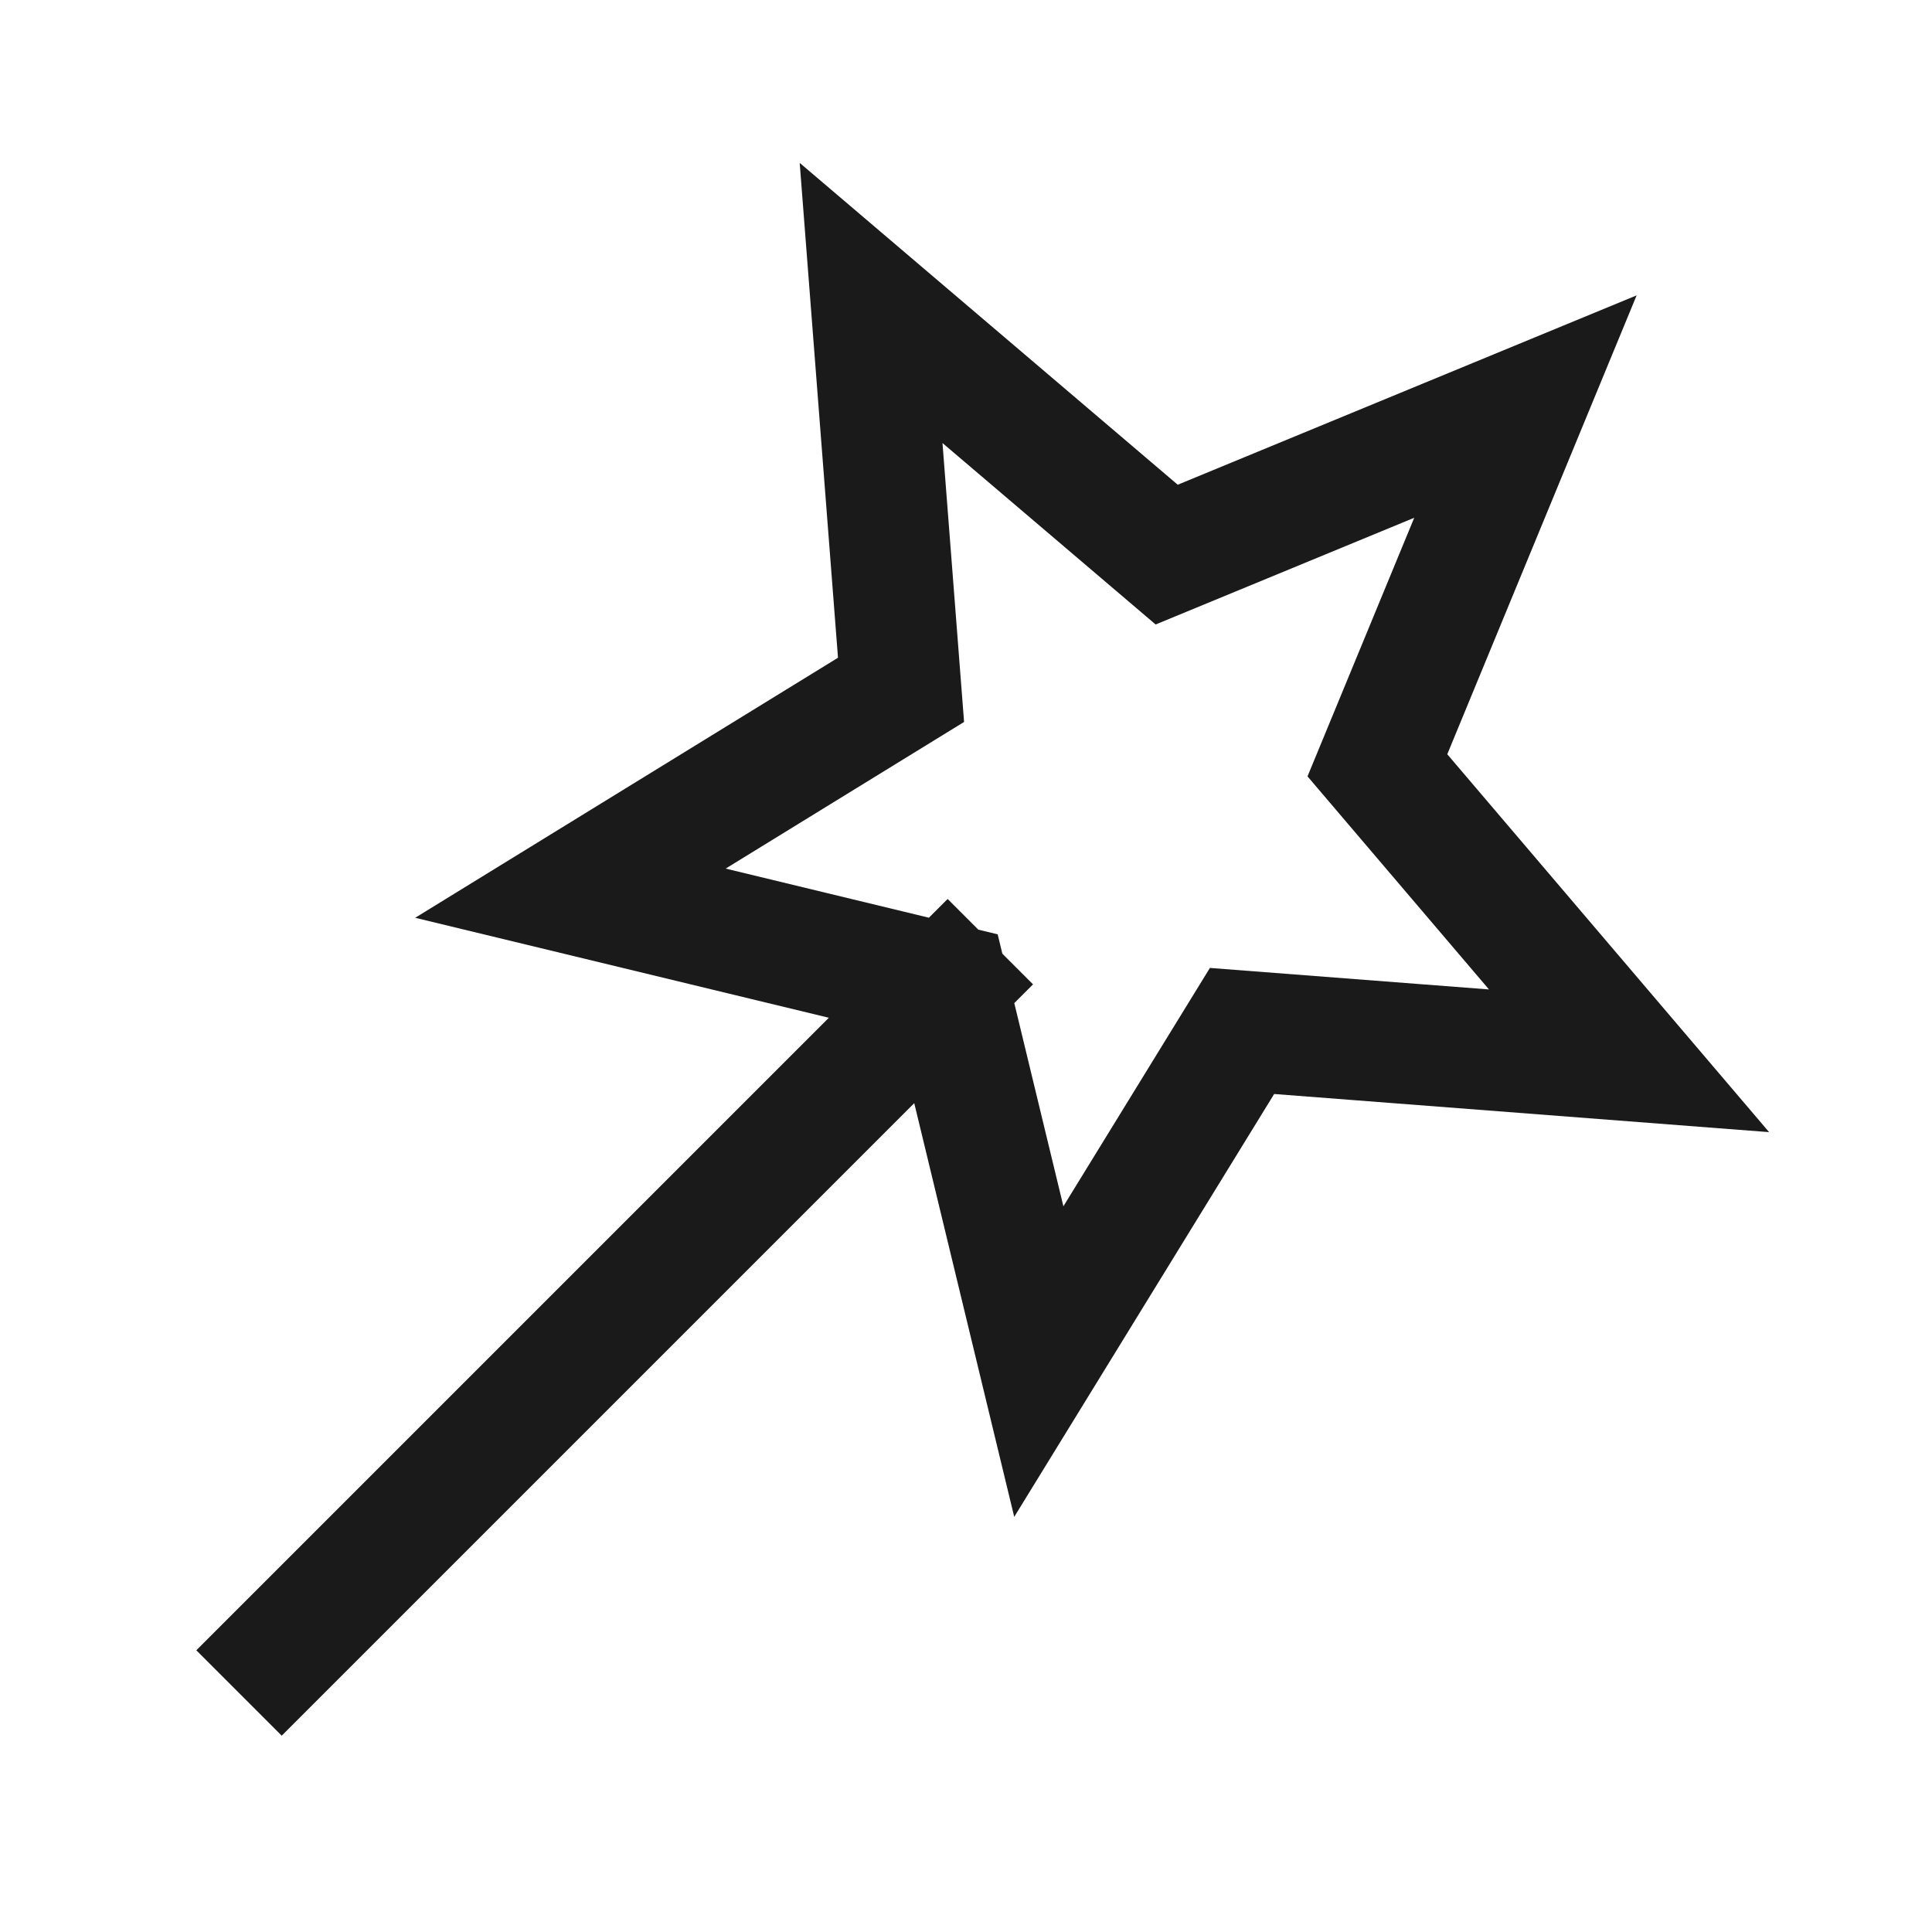 <svg width="16" height="16" viewBox="0 0 16 16" fill="none" xmlns="http://www.w3.org/2000/svg">
<g id="magic stick star">
<g id="Icon">
<path d="M7.848 8.152L8.603 11.276L10.286 8.538L13.491 8.785L11.407 6.338L12.633 3.367L9.662 4.593L7.214 2.509L7.462 5.713L4.724 7.397L7.848 8.152ZM7.848 8.152L2.333 13.667" stroke="#1A1A1A" stroke-linecap="square"/>
</g>
</g>
</svg>
